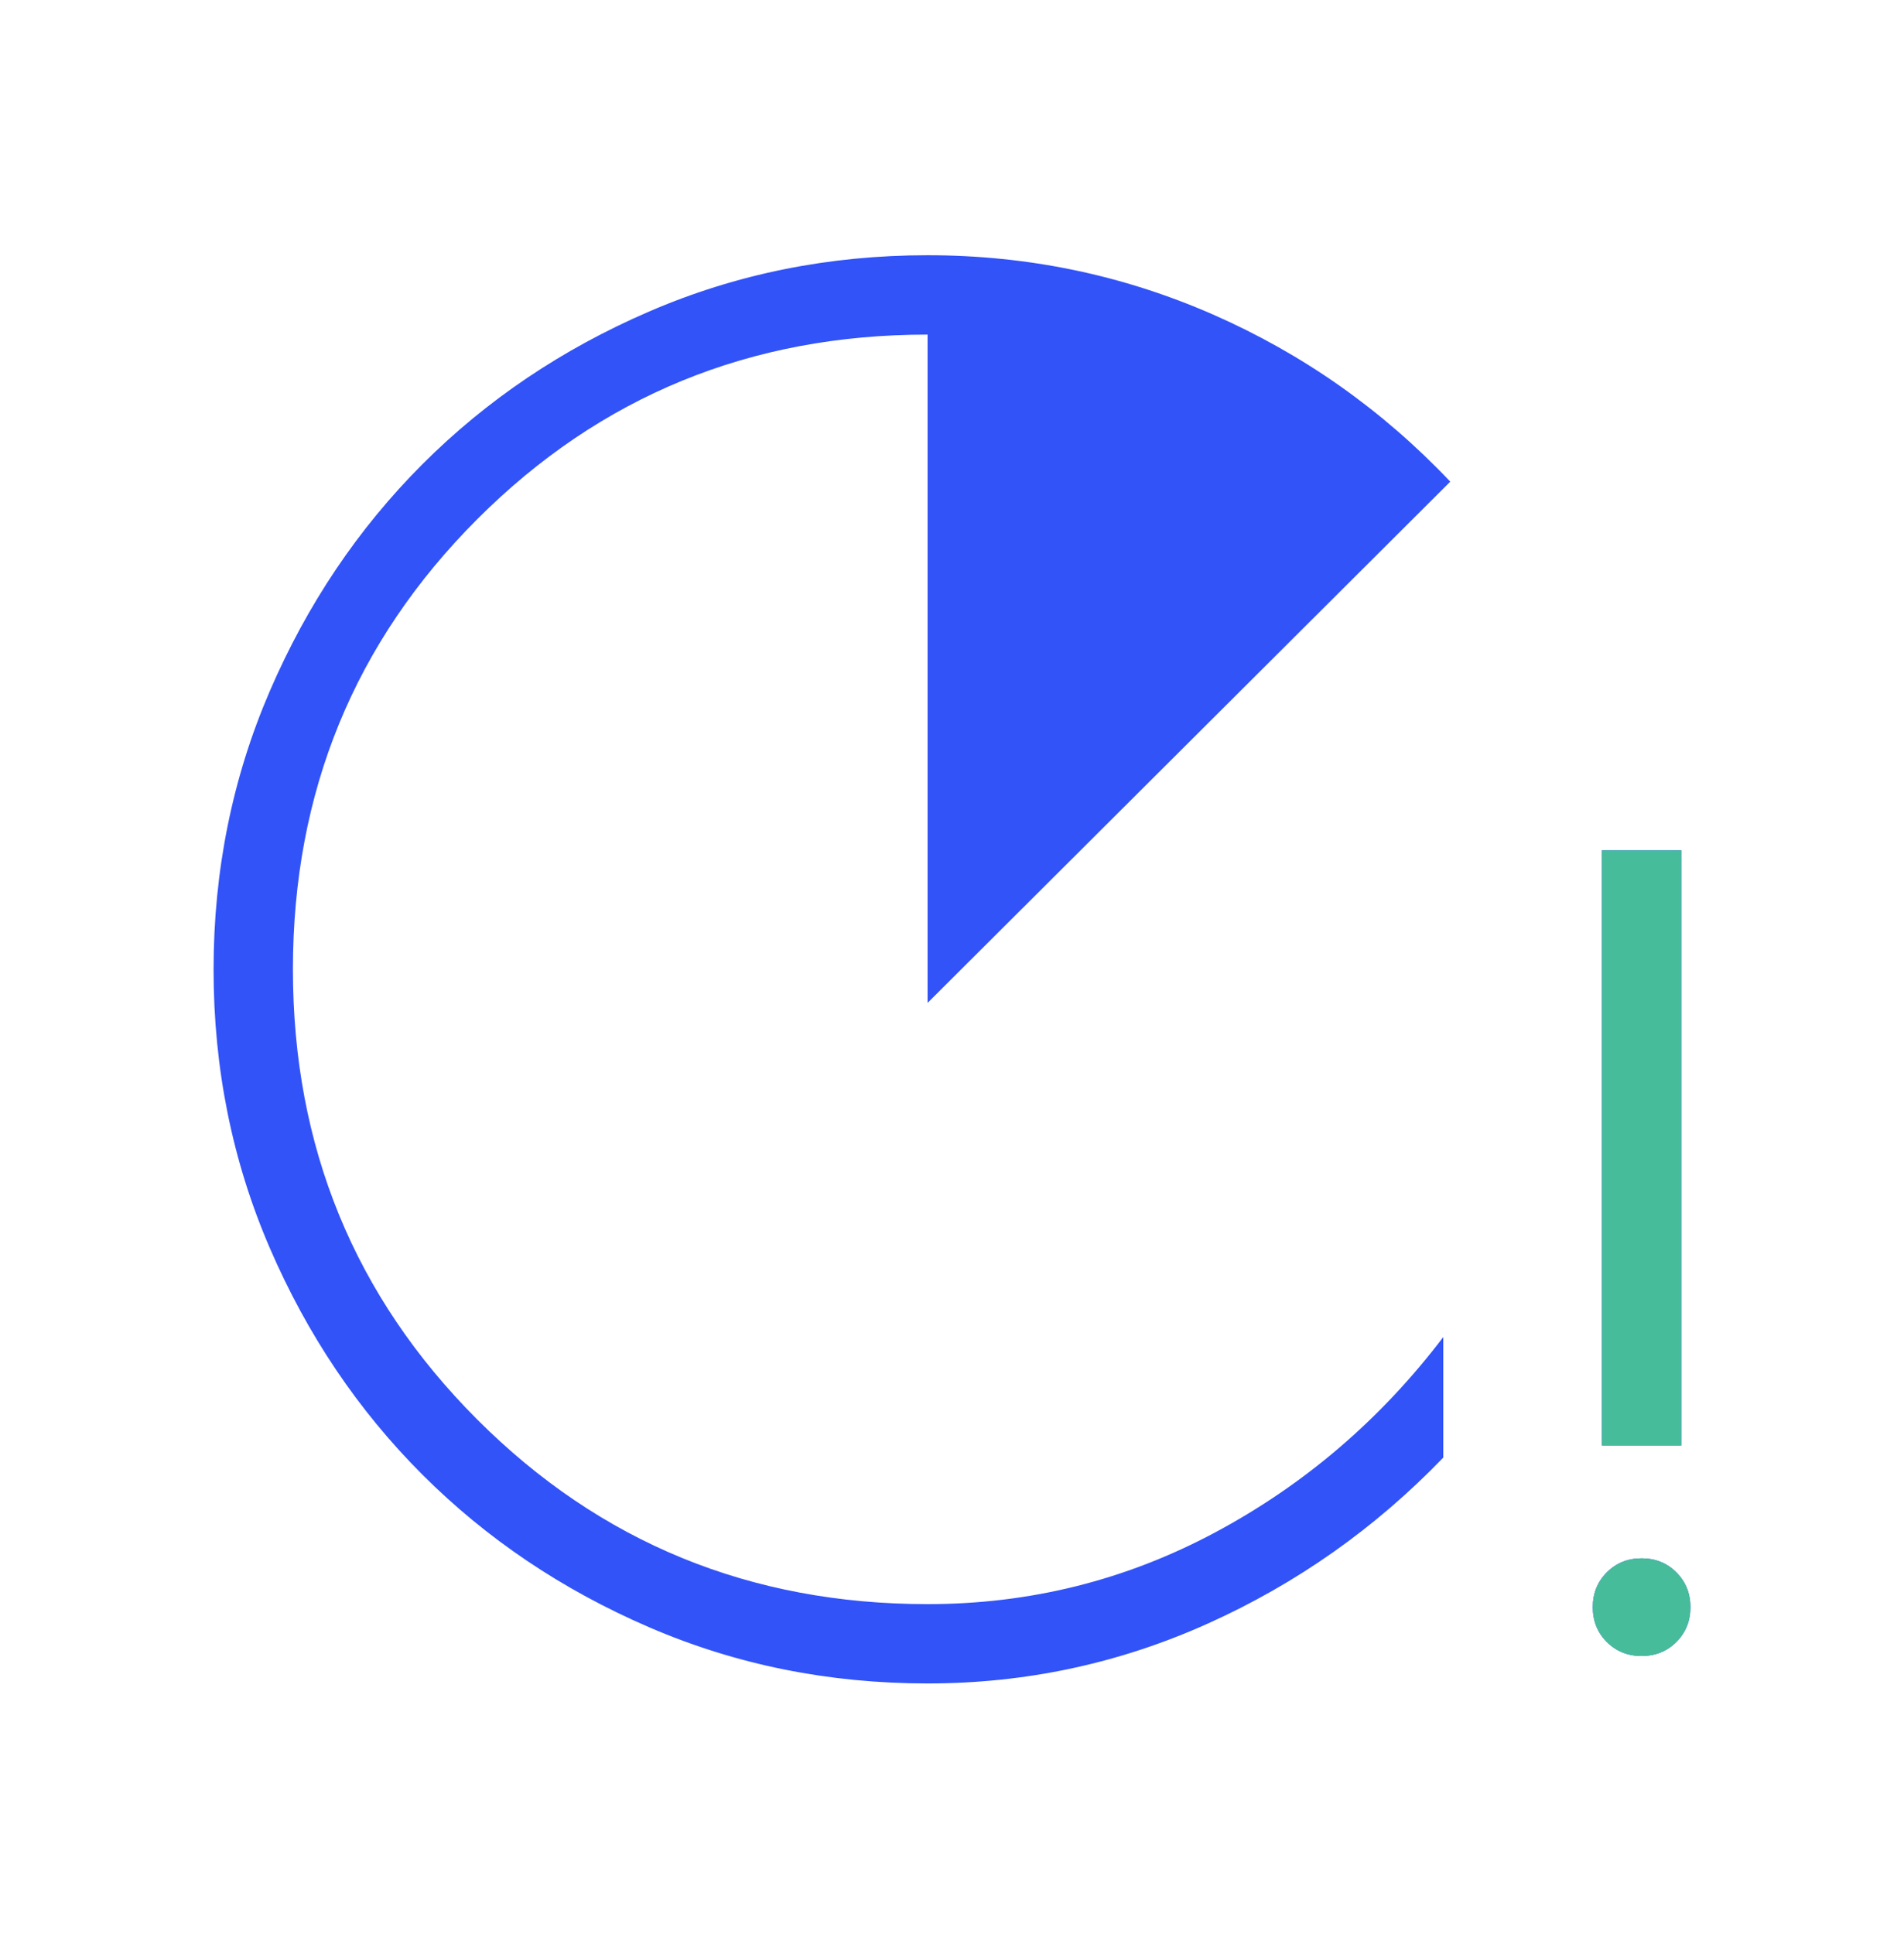 <svg width="64" height="65" viewBox="0 0 64 65" fill="none" xmlns="http://www.w3.org/2000/svg">
<path d="M31.179 56.578C27.859 56.578 24.739 55.949 21.819 54.689C18.899 53.429 16.359 51.72 14.199 49.561C12.039 47.402 10.329 44.863 9.069 41.944C7.809 39.025 7.179 35.906 7.179 32.587C7.179 29.268 7.809 26.148 9.069 23.226C10.329 20.305 12.039 17.764 14.199 15.602C16.359 13.441 18.899 11.73 21.819 10.47C24.739 9.209 27.859 8.578 31.179 8.578C34.543 8.578 37.739 9.242 40.767 10.568C43.794 11.895 46.455 13.768 48.749 16.188L31.179 33.706V11.245C25.224 11.245 20.179 13.312 16.046 17.445C11.913 21.578 9.846 26.623 9.846 32.578C9.846 38.534 11.913 43.578 16.046 47.712C20.179 51.845 25.224 53.912 31.179 53.912C34.622 53.912 37.846 53.108 40.851 51.499C43.856 49.891 46.41 47.703 48.513 44.937V48.988C46.225 51.361 43.59 53.219 40.605 54.563C37.62 55.907 34.478 56.578 31.179 56.578ZM53.846 48.578V28.578H56.513V48.578H53.846ZM55.179 55.655C54.714 55.655 54.325 55.498 54.01 55.184C53.696 54.869 53.539 54.479 53.539 54.014C53.539 53.55 53.696 53.16 54.01 52.845C54.325 52.53 54.714 52.373 55.179 52.373C55.644 52.373 56.034 52.53 56.349 52.845C56.663 53.16 56.821 53.55 56.821 54.014C56.821 54.479 56.663 54.869 56.349 55.184C56.034 55.498 55.644 55.655 55.179 55.655Z" fill="#3153F8"/>
<path d="M53.846 28.578V48.578H56.513V28.578H53.846Z" fill="#47BC9B"/>
<path d="M54.01 55.184C54.325 55.498 54.714 55.655 55.179 55.655C55.644 55.655 56.034 55.498 56.349 55.184C56.663 54.869 56.821 54.479 56.821 54.014C56.821 53.55 56.663 53.16 56.349 52.845C56.034 52.53 55.644 52.373 55.179 52.373C54.714 52.373 54.325 52.53 54.01 52.845C53.696 53.16 53.539 53.55 53.539 54.014C53.539 54.479 53.696 54.869 54.01 55.184Z" fill="#47BC9B"/>
</svg>
